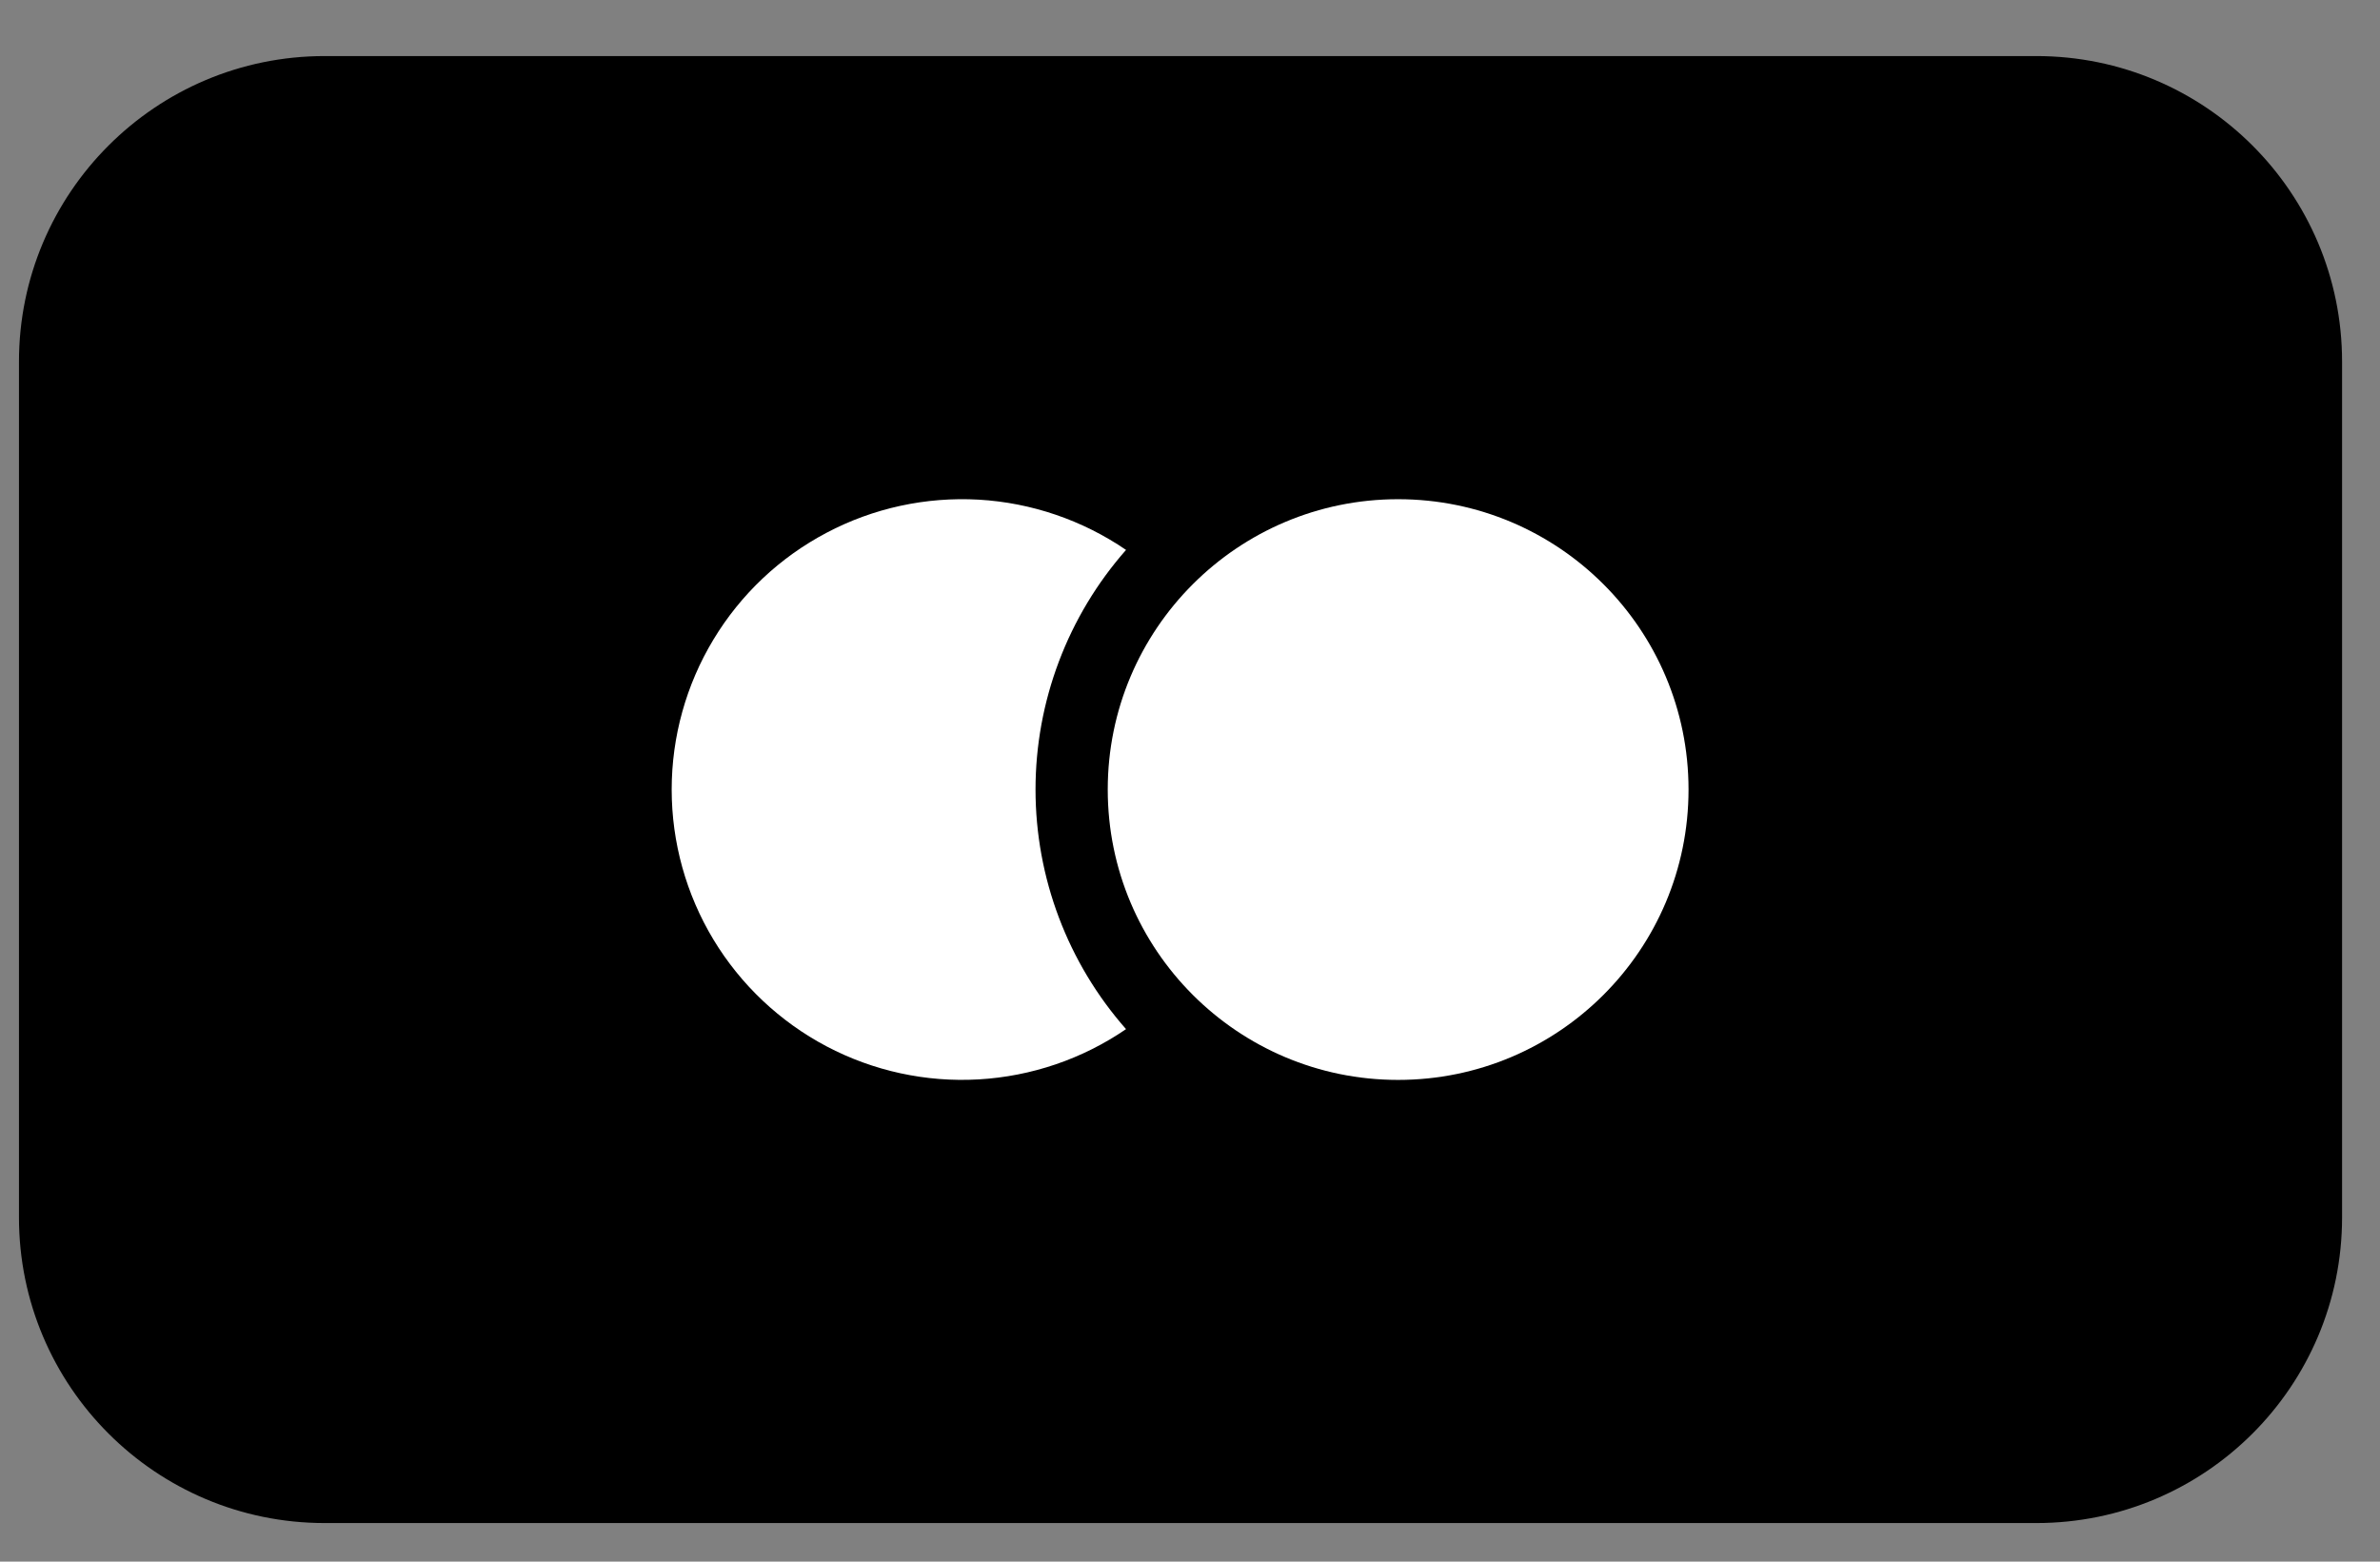 <svg xmlns="http://www.w3.org/2000/svg" fill="none" viewBox="0 0 32 21" height="21" width="32">
<rect x="0" y="0" width="32" height="21" fill="#808080" stroke="none"/>
<path fill="black" d="M27.38 0.754H4.365C2.095 0.754 0.255 2.594 0.255 4.864V16.371C0.255 18.641 2.095 20.481 4.365 20.481H27.38C29.65 20.481 31.49 18.641 31.49 16.371V4.864C31.49 2.594 29.65 0.754 27.38 0.754Z"></path>
<path fill="white" d="M15.14 7.395C14.553 6.994 13.868 6.76 13.159 6.719C12.449 6.679 11.742 6.832 11.114 7.164C10.485 7.495 9.959 7.992 9.592 8.601C9.225 9.209 9.031 9.907 9.031 10.617C9.031 11.328 9.225 12.025 9.592 12.634C9.959 13.242 10.485 13.739 11.114 14.071C11.742 14.402 12.449 14.556 13.159 14.515C13.868 14.474 14.553 14.241 15.14 13.839C14.356 12.949 13.923 11.804 13.923 10.617C13.923 9.431 14.356 8.285 15.14 7.395Z"></path>
<path fill="white" d="M18.798 14.522C20.955 14.522 22.703 12.774 22.703 10.617C22.703 8.461 20.955 6.713 18.798 6.713C16.642 6.713 14.894 8.461 14.894 10.617C14.894 12.774 16.642 14.522 18.798 14.522Z"></path>
</svg>
